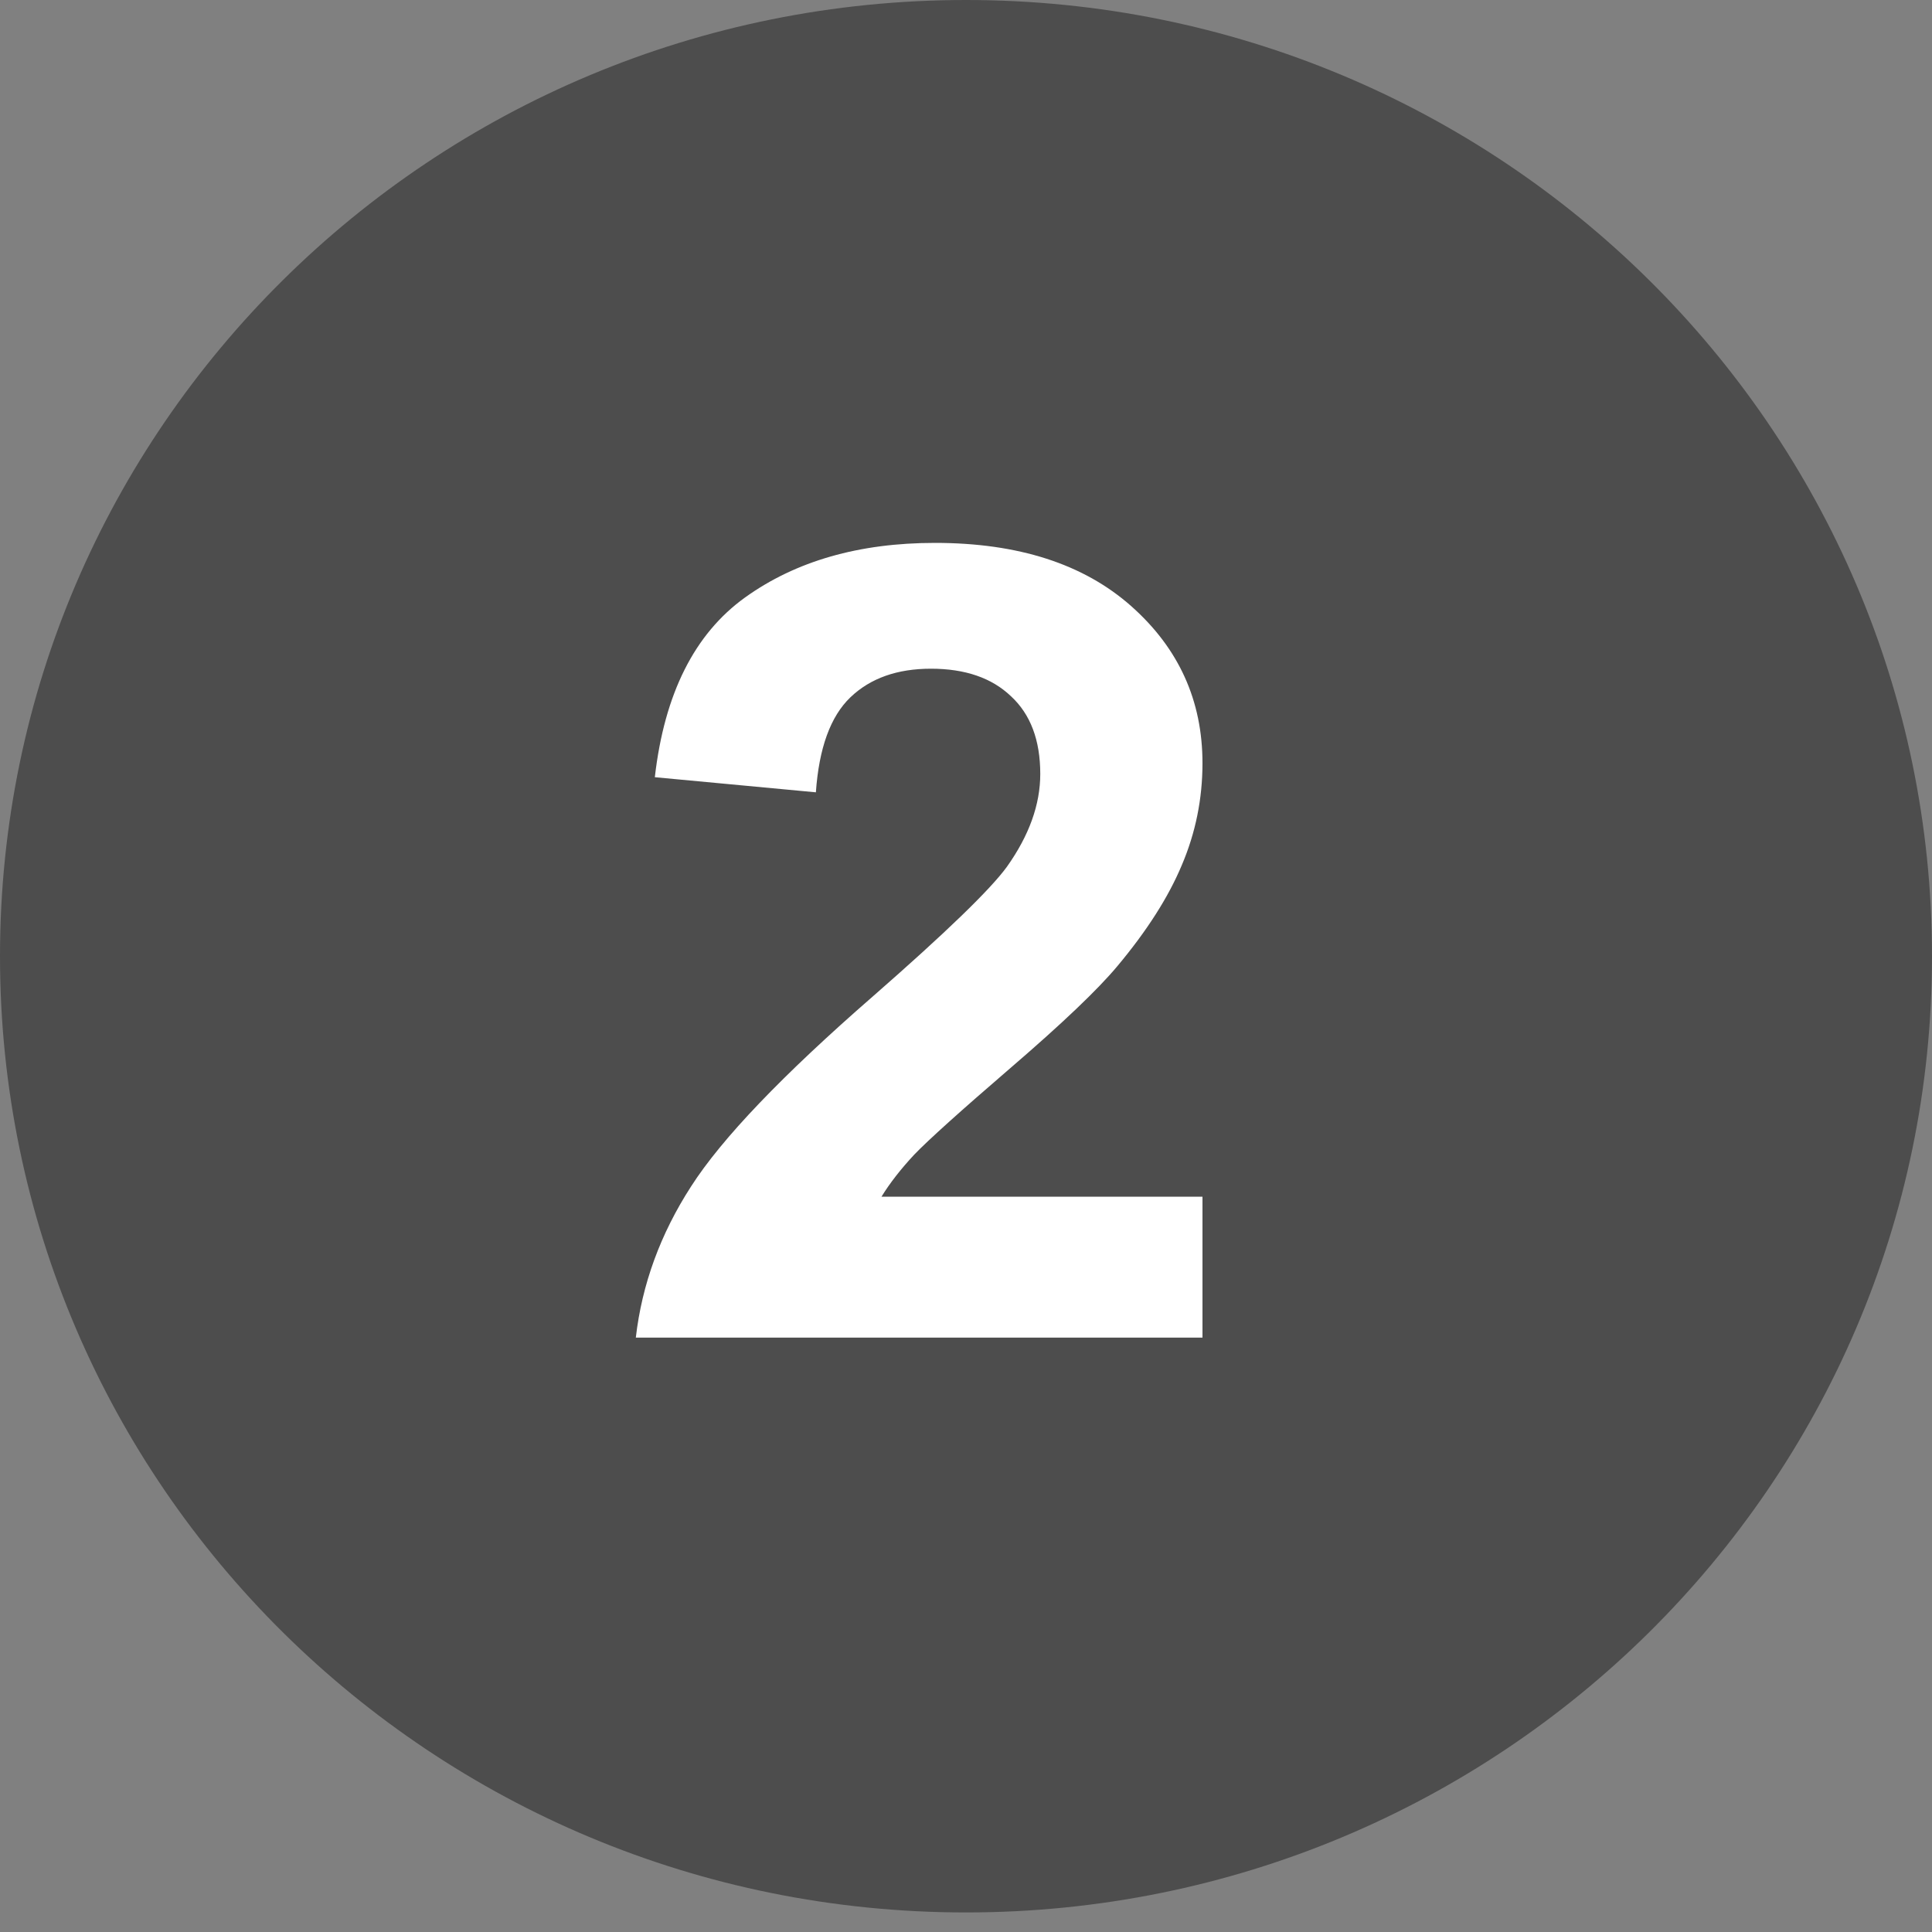 <?xml version="1.0" encoding="utf-8"?>
<svg xmlns="http://www.w3.org/2000/svg" fill="none" height="100%" overflow="visible" preserveAspectRatio="none" style="display: block;" viewBox="0 0 50 50" width="100%">
<rect x="0" y="0" width="50" height="50" fill="#808080" stroke="none"/>
<g id="layer1">
<g id="g9">
<path d="M25 49.494C38.807 49.494 50 38.415 50 24.747C50 11.08 38.807 0 25 0C11.193 0 0 11.08 0 24.747C0 38.415 11.193 49.494 25 49.494Z" fill="#4D4D4D" id="ellipse8"/>
<path d="M31.12 30.97V34.617H16.455C16.614 33.239 17.091 31.934 17.885 30.705C18.679 29.466 20.247 27.827 22.589 25.787C24.475 24.138 25.631 23.02 26.058 22.433C26.634 21.623 26.922 20.822 26.922 20.03C26.922 19.155 26.669 18.484 26.163 18.018C25.666 17.543 24.976 17.306 24.093 17.306C23.22 17.306 22.525 17.552 22.009 18.046C21.493 18.54 21.195 19.36 21.115 20.505L16.947 20.114C17.195 17.953 17.974 16.402 19.284 15.461C20.594 14.521 22.232 14.05 24.197 14.05C26.351 14.05 28.043 14.595 29.274 15.685C30.505 16.775 31.12 18.13 31.12 19.751C31.12 20.673 30.942 21.553 30.584 22.392C30.237 23.221 29.681 24.091 28.917 25.004C28.411 25.61 27.497 26.481 26.177 27.617C24.857 28.753 24.019 29.508 23.661 29.881C23.314 30.253 23.031 30.616 22.813 30.97H31.12Z" fill="white" id="text8"/>
</g>
</g>
</svg>